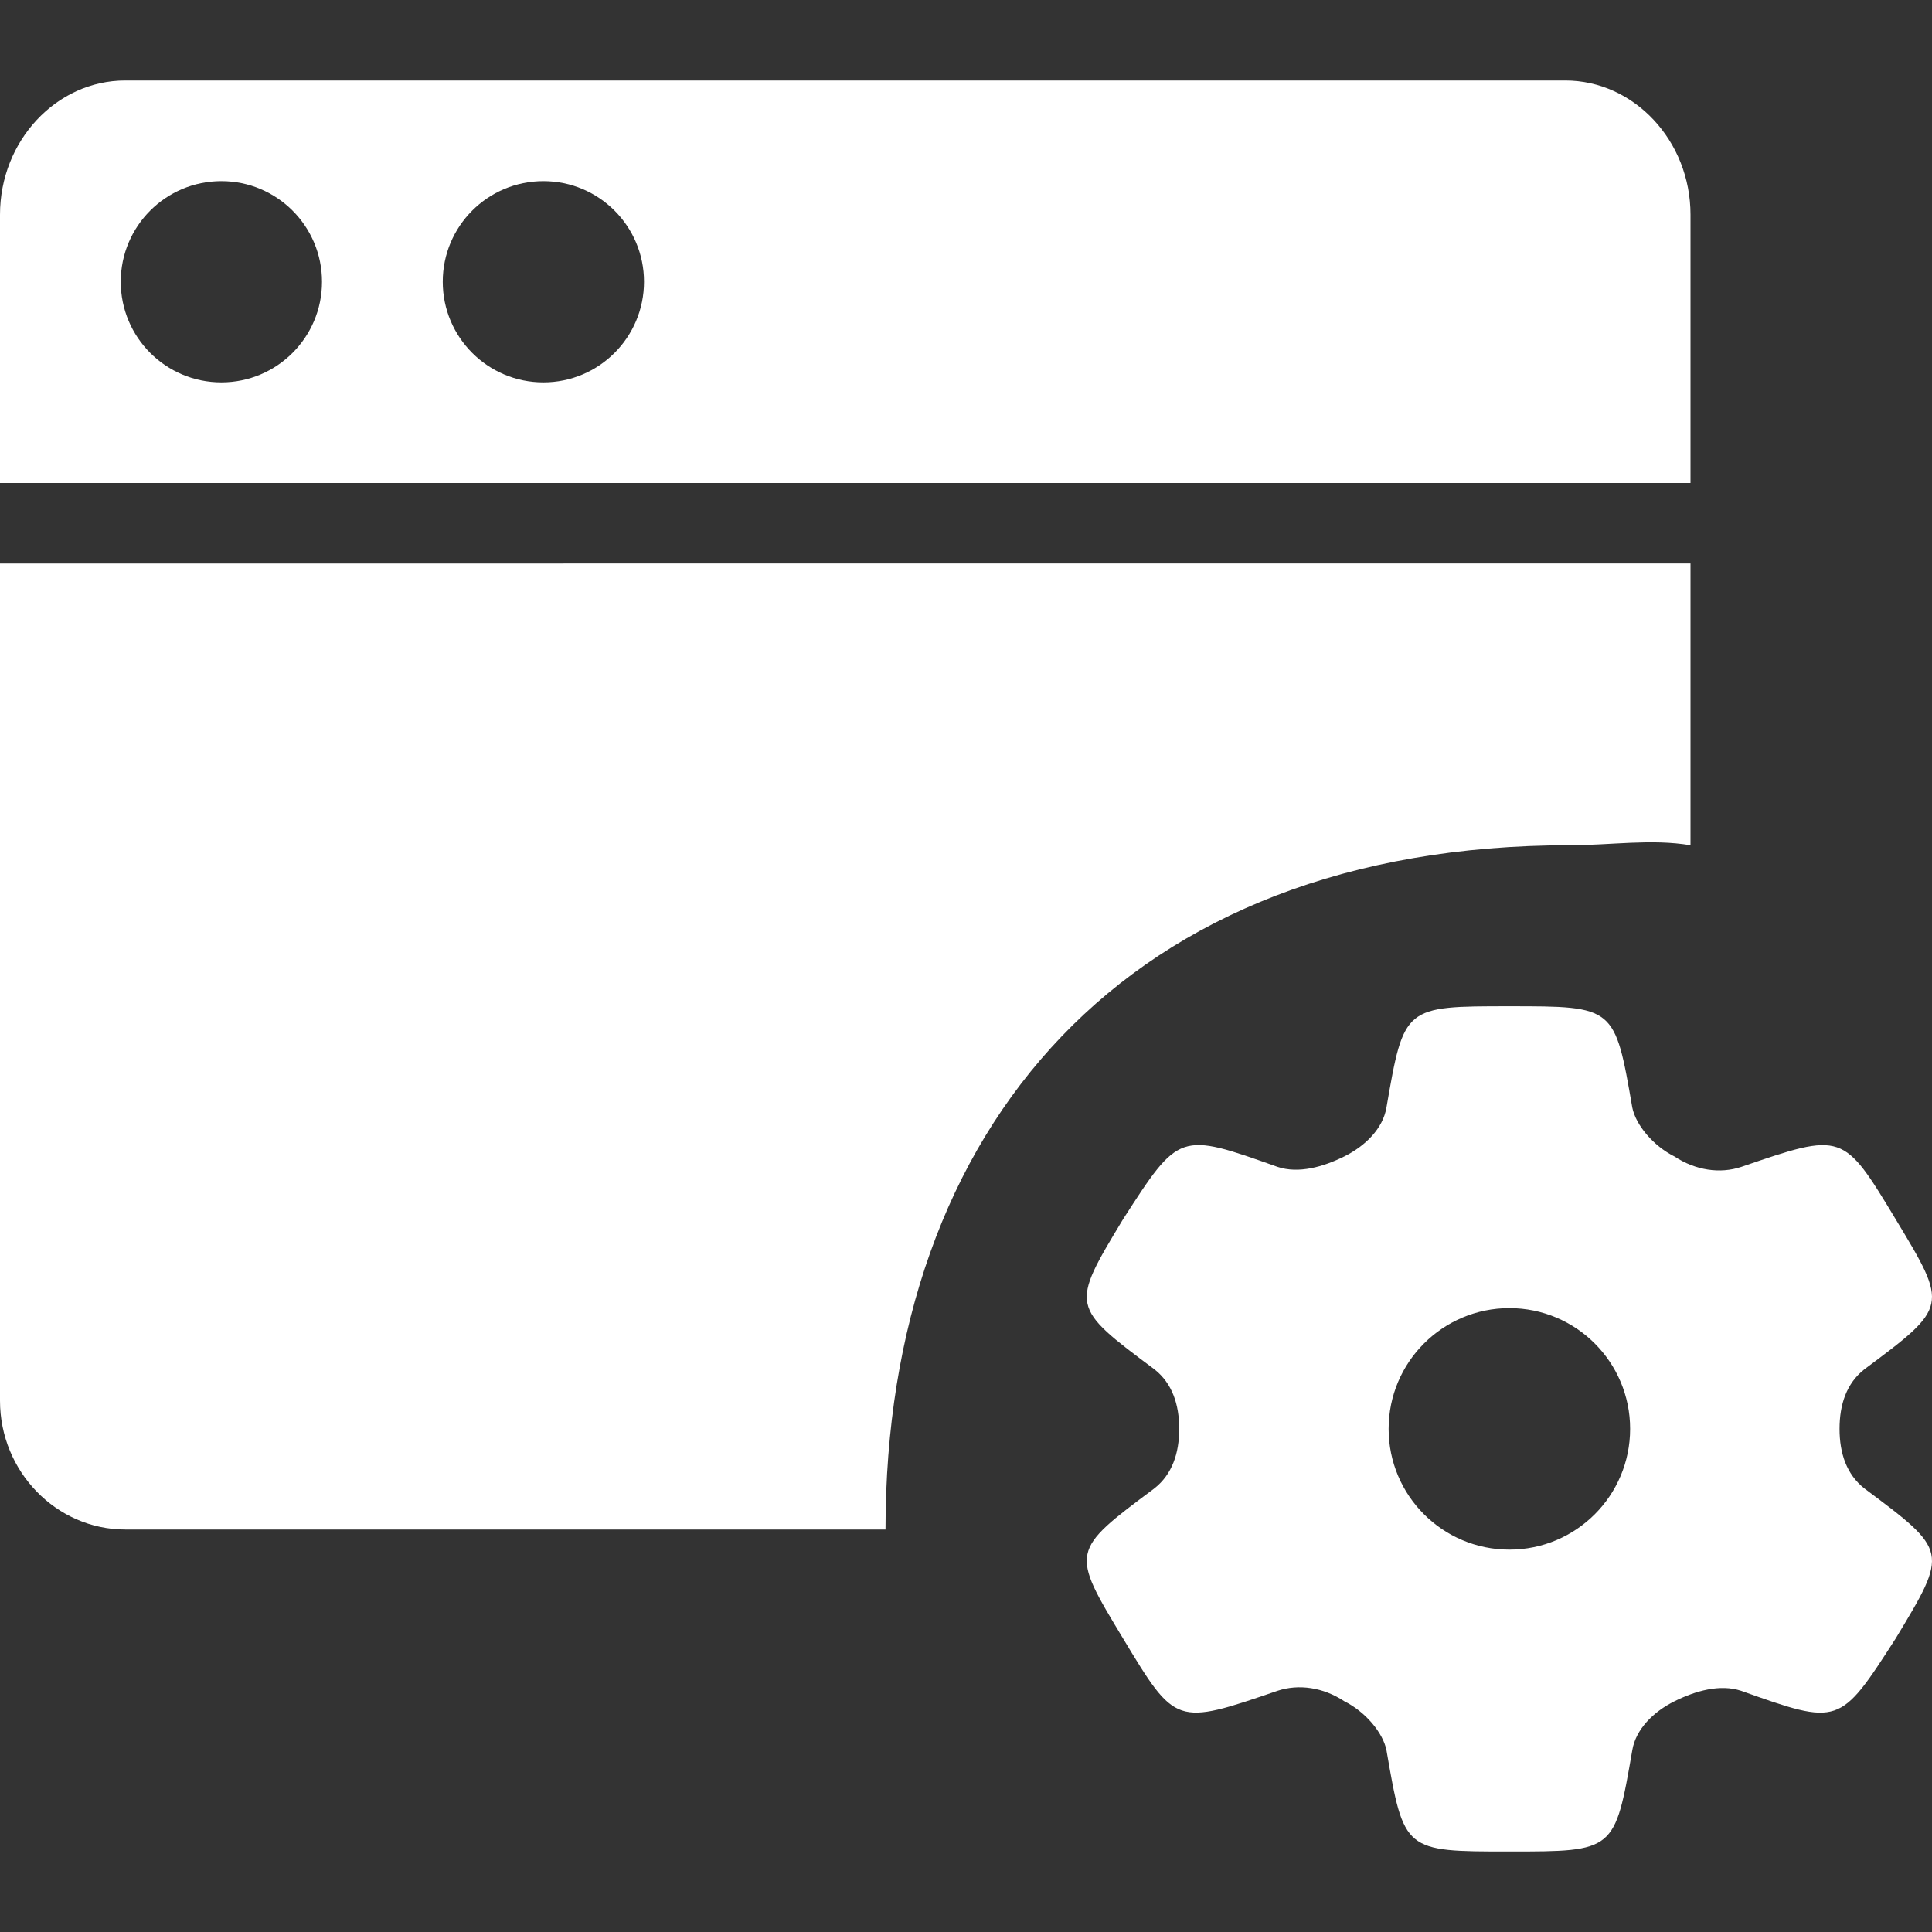 <svg xmlns="http://www.w3.org/2000/svg" width="48px" height="48px" viewBox="0 0 48 48">
	<rect x="0" y="0" width="48" height="48" fill="#333333" stroke="none"/>
	<path fill="#FFFFFF" d="M42,5.333C42,3.5,40.6,2,38.889,2H3.111C1.4,2,0,3.5,0,5.333V12h42V5.333z M5.5,9.5C4.119,9.5,3,8.381,3,7
		s1.119-2.5,2.5-2.5S8,5.619,8,7S6.881,9.5,5.5,9.5z M13.5,9.5C12.119,9.5,11,8.381,11,7s1.119-2.5,2.5-2.5S16,5.619,16,7
		S14.881,9.5,13.5,9.5z M46.314,36.975c-0.436-0.347-0.611-0.868-0.611-1.475c0-0.608,0.174-1.128,0.611-1.475
		c2.094-1.562,2.094-1.562,0.785-3.731c-1.309-2.169-1.309-2.169-3.84-1.302c-0.524,0.174-1.134,0.087-1.658-0.26
		c-0.523-0.26-0.96-0.781-1.047-1.215C40.118,25,40.118,25,37.5,25c-2.618,0-2.618,0-3.054,2.516
		c-0.087,0.521-0.523,0.955-1.047,1.215c-0.523,0.26-1.134,0.434-1.658,0.26c-2.443-0.868-2.443-0.868-3.84,1.302
		c-1.309,2.169-1.309,2.169,0.785,3.731c0.437,0.347,0.611,0.868,0.611,1.475c0,0.607-0.175,1.128-0.611,1.475
		c-2.094,1.562-2.094,1.562-0.785,3.731c1.309,2.169,1.309,2.169,3.84,1.302c0.524-0.174,1.135-0.087,1.658,0.26
		c0.524,0.26,0.96,0.781,1.047,1.215C34.882,46,34.882,46,37.5,46c2.618,0,2.618,0,3.054-2.517
		c0.087-0.521,0.524-0.955,1.047-1.215c0.523-0.26,1.134-0.434,1.658-0.26c2.444,0.868,2.444,0.868,3.84-1.302
		C48.408,38.537,48.408,38.537,46.314,36.975z M37.5,38.5c-1.657,0-3-1.343-3-3c0-1.657,1.343-3,3-3c1.657,0,3,1.343,3,3
		C40.5,37.157,39.157,38.5,37.5,38.5z M39,21c1.024,0,2.022-0.164,3,0v-5v-2H0v20.8C0,36.56,1.4,38,3.111,38H6h16
		C22,28,28,21,39,21z"/>
</svg>
